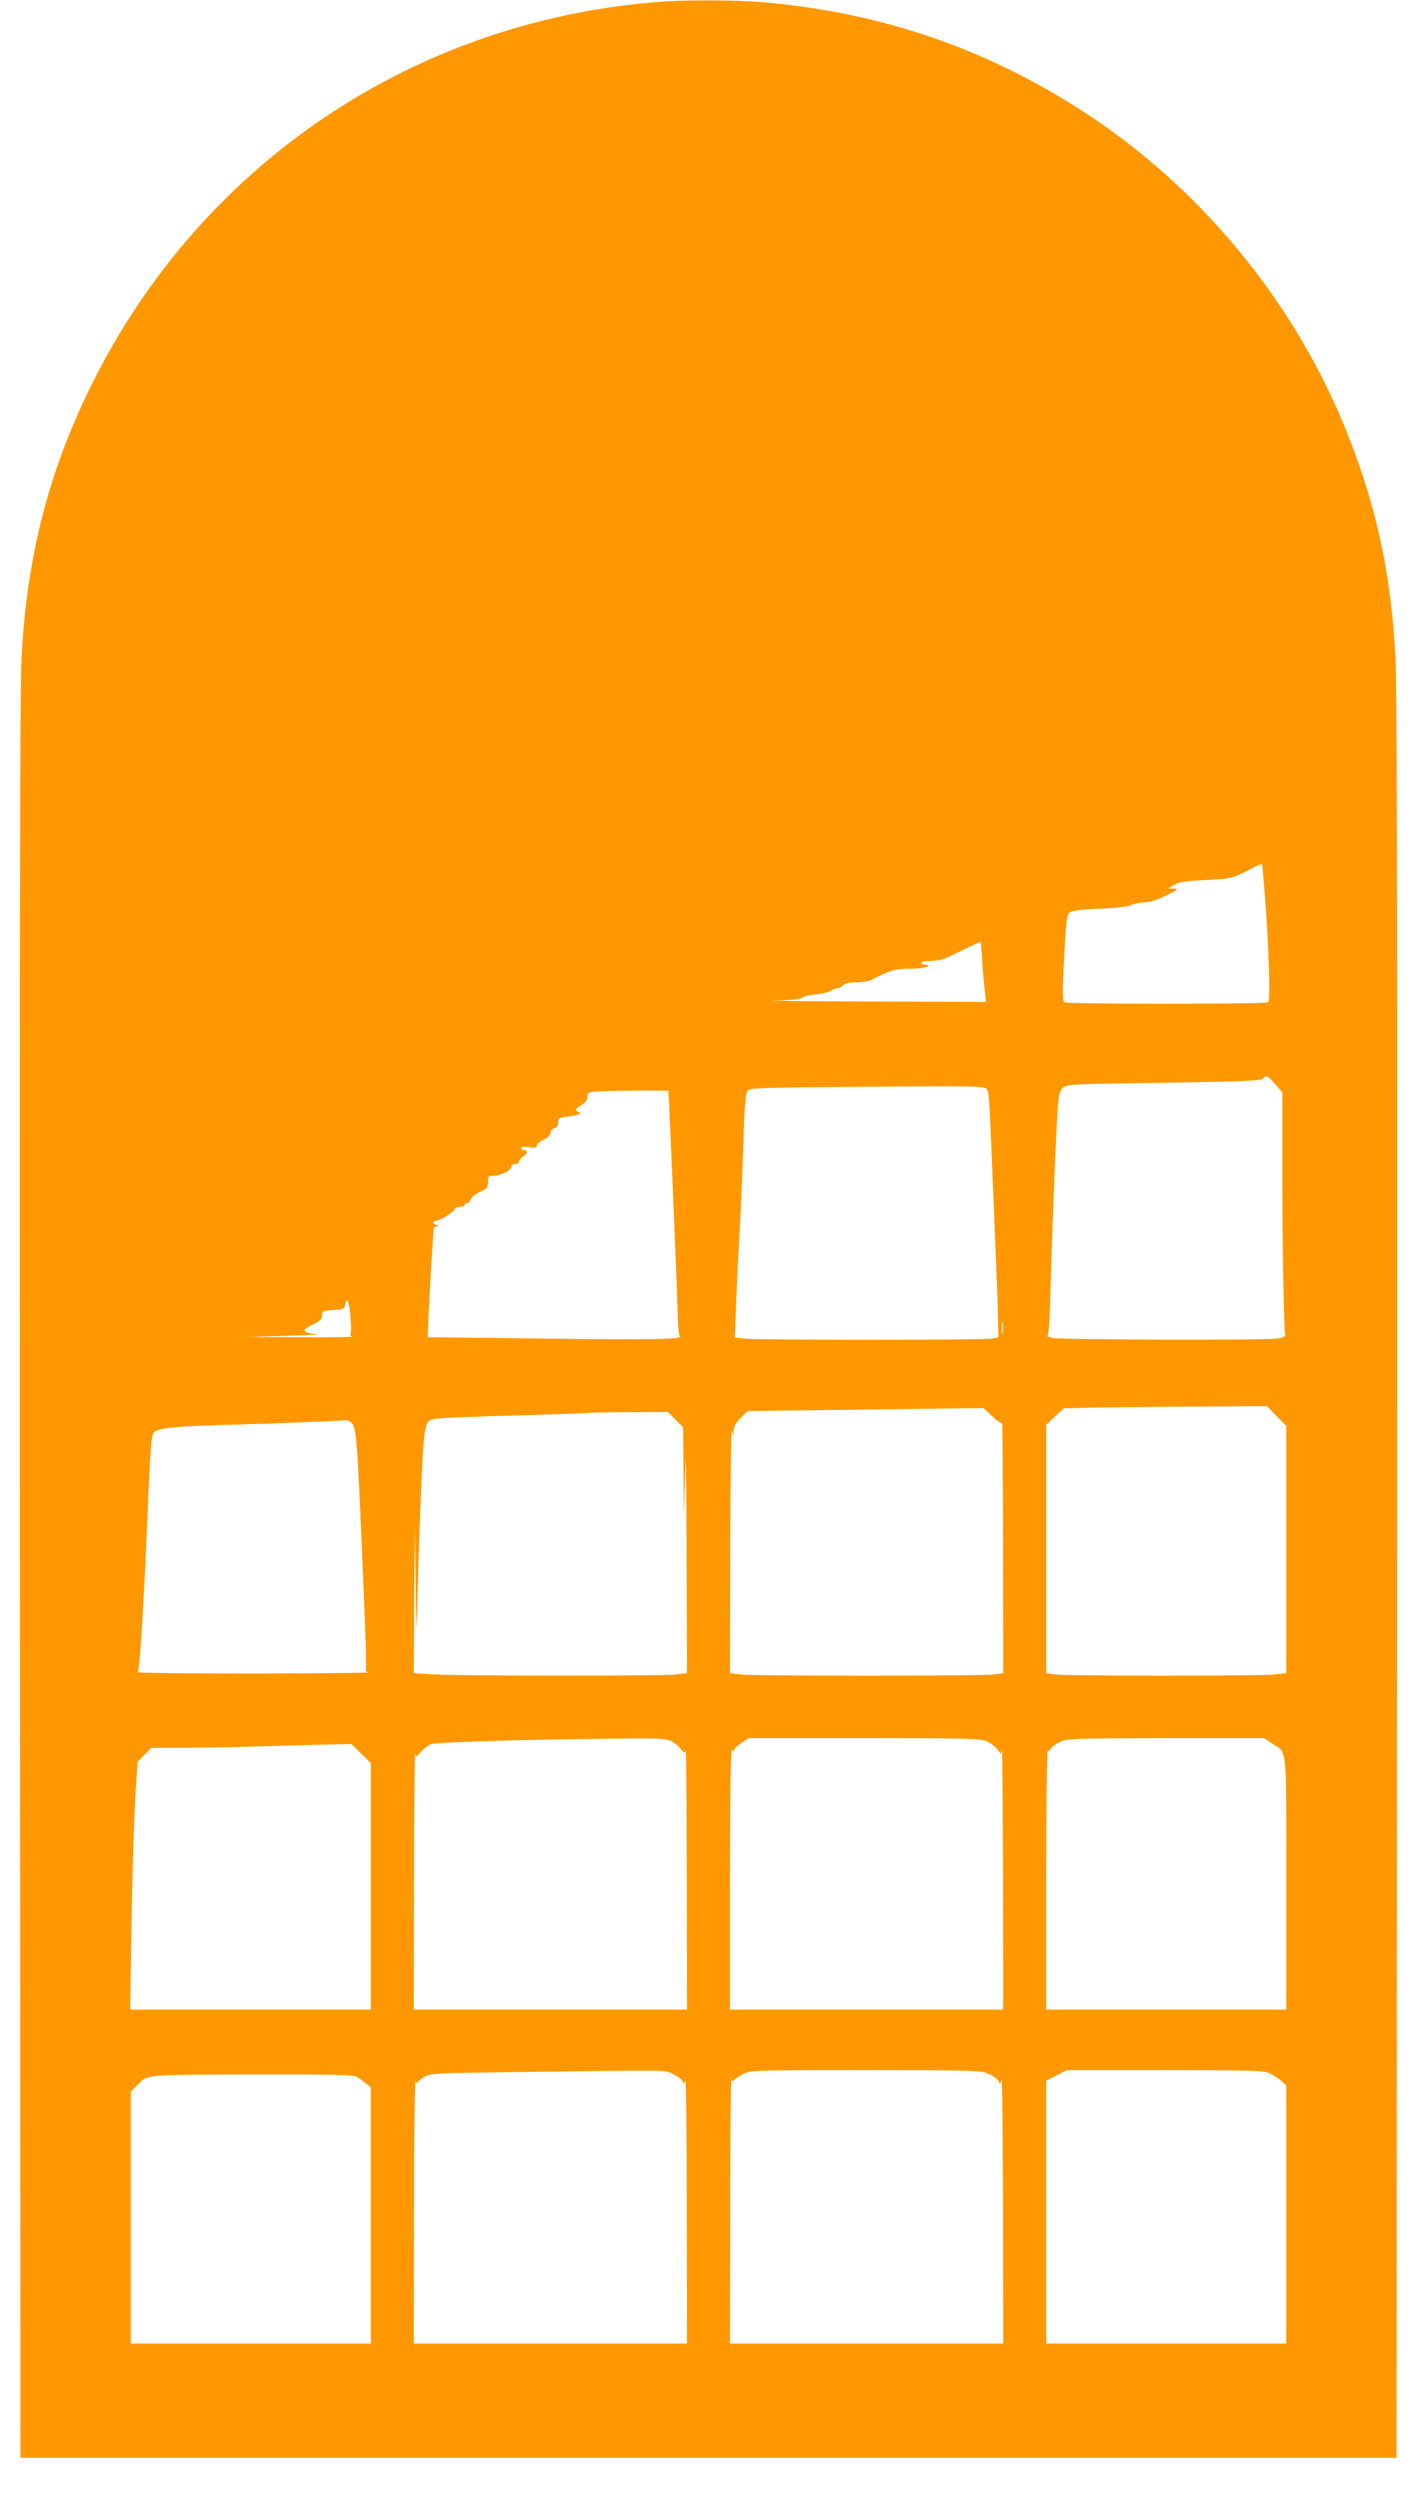 <?xml version="1.0" standalone="no"?>
<!DOCTYPE svg PUBLIC "-//W3C//DTD SVG 20010904//EN"
 "http://www.w3.org/TR/2001/REC-SVG-20010904/DTD/svg10.dtd">
<svg version="1.0" xmlns="http://www.w3.org/2000/svg"
 width="726pt" height="1280pt" viewBox="0 0 726 1280"
 preserveAspectRatio="xMidYMid meet">
<g transform="translate(0,1280) scale(0.1,-0.1)"
fill="#ff9800" stroke="none">
<path d="M3415 12793 c-1392 -92 -2575 -963 -3081 -2270 -131 -340 -204 -696
-224 -1098 -8 -142 -10 -1662 -8 -4710 l3 -4500 3525 0 3525 0 3 4500 c2 3048
0 4568 -8 4710 -21 421 -93 764 -241 1141 -255 651 -719 1230 -1299 1623 -516
349 -1075 546 -1705 600 -111 10 -372 12 -490 4z m3064 -4558 c22 -276 31
-559 18 -567 -16 -10 -1029 -10 -1044 0 -10 6 -10 55 -1 229 11 204 14 222 32
233 13 8 71 15 151 17 82 3 142 10 162 19 17 8 48 14 70 14 23 0 65 13 108 35
61 30 66 34 40 35 l-30 0 30 19 c24 15 58 20 162 25 128 7 135 8 210 46 42 22
78 38 79 37 1 -1 7 -65 13 -142z m-1434 -502 l7 -63 -609 2 c-334 1 -547 4
-473 5 86 2 137 8 141 15 4 6 33 13 66 16 32 3 67 11 78 18 11 8 27 14 36 14
9 0 22 7 29 15 8 10 31 15 67 15 30 0 67 6 81 14 86 46 120 56 193 56 41 0 81
5 89 10 12 8 11 10 -7 10 -13 0 -23 5 -23 10 0 6 23 10 50 10 36 0 68 8 108
29 31 15 77 37 102 49 l45 20 7 -92 c3 -50 9 -119 13 -153z m1489 -485 l36
-42 0 -400 c0 -391 8 -820 15 -842 2 -7 -15 -14 -42 -18 -68 -9 -1102 -6
-1148 3 -22 5 -35 9 -29 10 7 1 13 86 17 264 4 144 14 424 22 622 16 346 17
361 38 382 22 22 25 22 520 29 398 6 499 10 508 21 17 20 24 17 63 -29z
m-1483 -21 c18 -13 15 24 49 -807 6 -140 12 -303 13 -362 l2 -106 -35 -6 c-47
-8 -1215 -8 -1271 0 l-44 6 7 187 c4 102 13 276 19 385 6 110 14 306 18 437 5
172 11 241 20 253 11 14 54 16 310 19 806 7 896 7 912 -6z m-1615 -257 c13
-282 34 -807 37 -925 1 -44 6 -83 10 -86 23 -17 -149 -20 -695 -13 l-597 7 4
96 c4 94 13 253 20 361 3 30 4 67 5 83 0 18 5 27 18 28 16 1 16 2 0 6 -22 6
-24 23 -3 23 20 0 95 47 95 60 0 6 11 10 25 10 14 0 25 5 25 10 0 6 6 10 14
10 7 0 16 9 19 20 3 10 23 27 46 37 36 16 41 22 41 50 0 30 3 33 31 33 36 0
89 28 89 47 0 7 9 13 20 13 11 0 20 6 20 13 0 7 9 18 20 25 24 14 26 32 5 32
-8 0 -15 5 -15 11 0 8 13 9 40 5 31 -5 40 -3 40 8 0 7 16 21 35 30 21 10 35
24 35 35 0 10 9 21 20 24 13 3 20 14 20 30 0 22 5 25 51 30 53 7 74 16 52 24
-20 7 -15 17 17 36 20 12 30 26 30 42 0 24 2 24 93 28 50 2 144 3 207 3 l115
-1 11 -245z m-1641 -905 c4 -41 5 -81 2 -89 -3 -8 -1 -17 6 -20 7 -2 -114 -4
-268 -3 l-280 1 205 6 c113 3 188 7 168 8 -42 2 -68 11 -68 22 0 4 20 17 45
29 35 17 45 26 45 46 0 22 4 24 58 27 50 3 57 6 60 26 7 46 21 19 27 -53z
m3342 -92 c-2 -16 -4 -3 -4 27 0 30 2 43 4 28 2 -16 2 -40 0 -55z m1404 -424
l49 -50 0 -633 0 -633 -61 -7 c-80 -8 -1047 -8 -1116 0 l-53 7 0 635 0 636 45
43 45 42 158 4 c86 1 320 4 520 5 l363 2 50 -51z m-1456 -2 c24 -24 47 -38 49
-33 2 6 5 -280 5 -635 l1 -646 -52 -7 c-69 -8 -1227 -8 -1295 0 l-53 7 1 636
c1 350 5 623 9 606 l8 -30 1 31 c1 20 12 41 37 65 l35 34 402 5 c221 3 493 6
604 8 l203 2 45 -43z m-1624 -16 l39 -39 2 -233 2 -234 6 235 c4 156 6 24 8
-396 l2 -631 -61 -7 c-81 -8 -1115 -8 -1241 1 l-98 6 2 371 3 371 5 -295 c4
-241 6 -263 8 -120 1 96 9 343 17 549 16 399 19 415 68 425 27 6 223 14 542
22 132 4 241 8 243 9 2 2 96 4 209 4 l205 1 39 -39z m-1657 -19 c24 -27 29
-115 66 -1027 5 -126 7 -232 4 -236 -2 -4 4 -10 13 -12 10 -3 -254 -5 -587 -6
-333 0 -600 3 -594 7 10 7 34 401 54 902 5 124 12 248 16 277 6 47 10 53 38
62 42 13 138 20 406 27 208 6 531 19 556 22 6 1 18 -6 28 -16z m1636 -1627
c15 -8 37 -26 48 -40 18 -23 21 -24 25 -8 3 10 5 -285 6 -654 l1 -673 -700 0
-700 0 1 663 c1 364 3 654 6 645 4 -15 8 -14 29 11 13 16 36 33 51 40 27 11
541 26 996 29 166 2 214 -1 237 -13z m1616 -1 c19 -9 43 -27 54 -41 l19 -24 4
23 c2 13 5 -282 6 -654 l1 -678 -700 0 -700 0 0 673 c0 437 4 667 10 657 6 -9
10 -10 10 -3 0 7 17 24 37 38 l38 25 593 0 c528 0 598 -2 628 -16z m1460 -10
c81 -55 74 14 74 -714 l0 -650 -615 0 -615 0 0 666 c0 389 4 663 9 660 5 -3
11 1 14 9 3 8 23 23 44 34 37 19 57 20 544 21 l506 0 39 -26z m-4666 -53 l50
-49 0 -631 0 -631 -617 0 -616 0 7 448 c4 246 13 531 19 634 l12 187 34 35 35
36 210 1 c116 1 301 5 411 9 110 3 246 7 302 8 l103 2 50 -49z m1598 -1641
c23 -10 45 -27 49 -36 6 -16 7 -16 14 2 4 10 8 -288 8 -663 l1 -683 -700 0
-700 0 1 683 c0 390 4 673 9 662 5 -11 9 -15 9 -10 1 6 16 20 34 30 30 19 57
20 447 25 841 11 780 12 828 -10z m1620 0 c23 -10 45 -27 49 -37 6 -16 8 -15
14 7 4 14 7 -284 8 -662 l1 -688 -700 0 -700 0 1 683 c0 375 3 676 6 668 3 -8
8 -9 12 -3 3 5 24 19 46 31 39 21 47 21 630 21 562 0 592 -1 633 -20z m1435 5
c18 -8 44 -26 60 -39 l27 -23 0 -662 0 -661 -615 0 -615 0 0 673 0 673 53 27
52 27 503 0 c427 0 509 -2 535 -15z m-4677 -18 c11 -7 33 -22 47 -33 l27 -22
0 -656 0 -656 -615 0 -615 0 0 645 0 645 34 34 c52 55 32 53 621 54 360 1 485
-2 501 -11z"/>
</g>
</svg>
